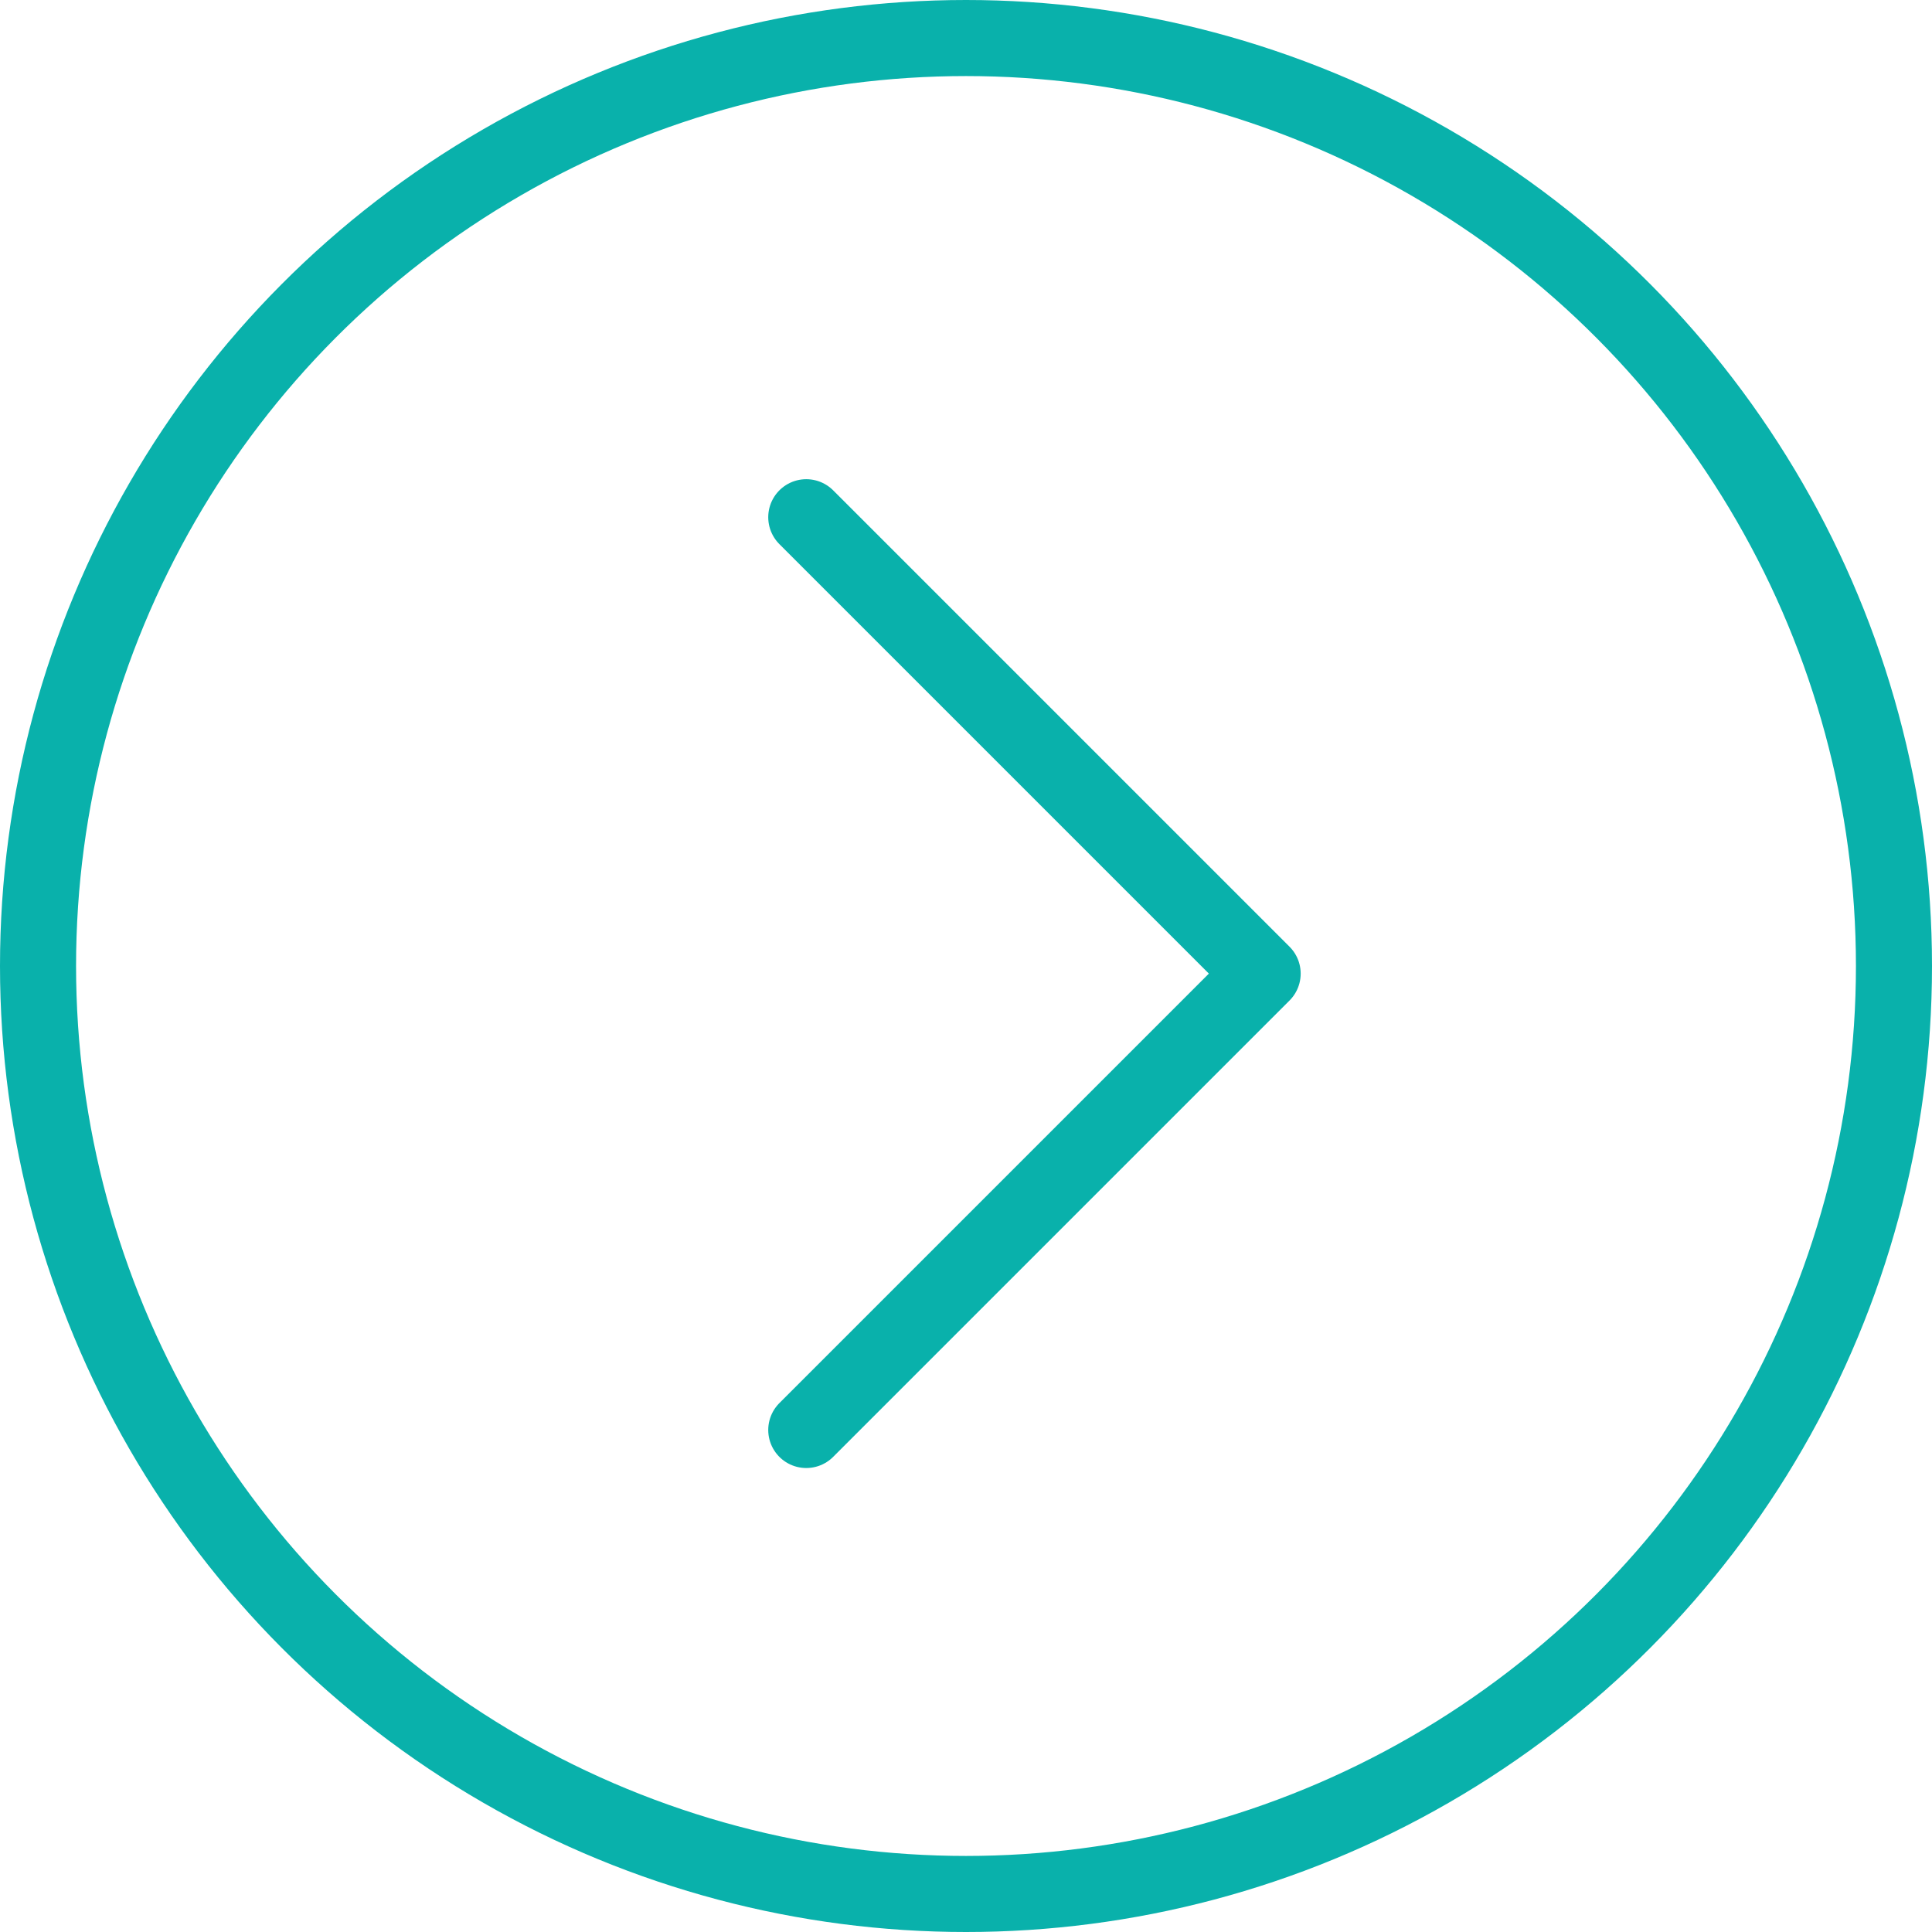 <?xml version="1.0" encoding="UTF-8"?> <svg xmlns="http://www.w3.org/2000/svg" width="127" height="127" viewBox="0 0 127 127" fill="none"> <path d="M53 34L83 64L53 94" stroke="#09B1AB" stroke-width="5" stroke-linecap="round" stroke-linejoin="round"></path> <circle cx="63.5" cy="63.5" r="61" stroke="#09B1AB" stroke-width="5"></circle> </svg> 